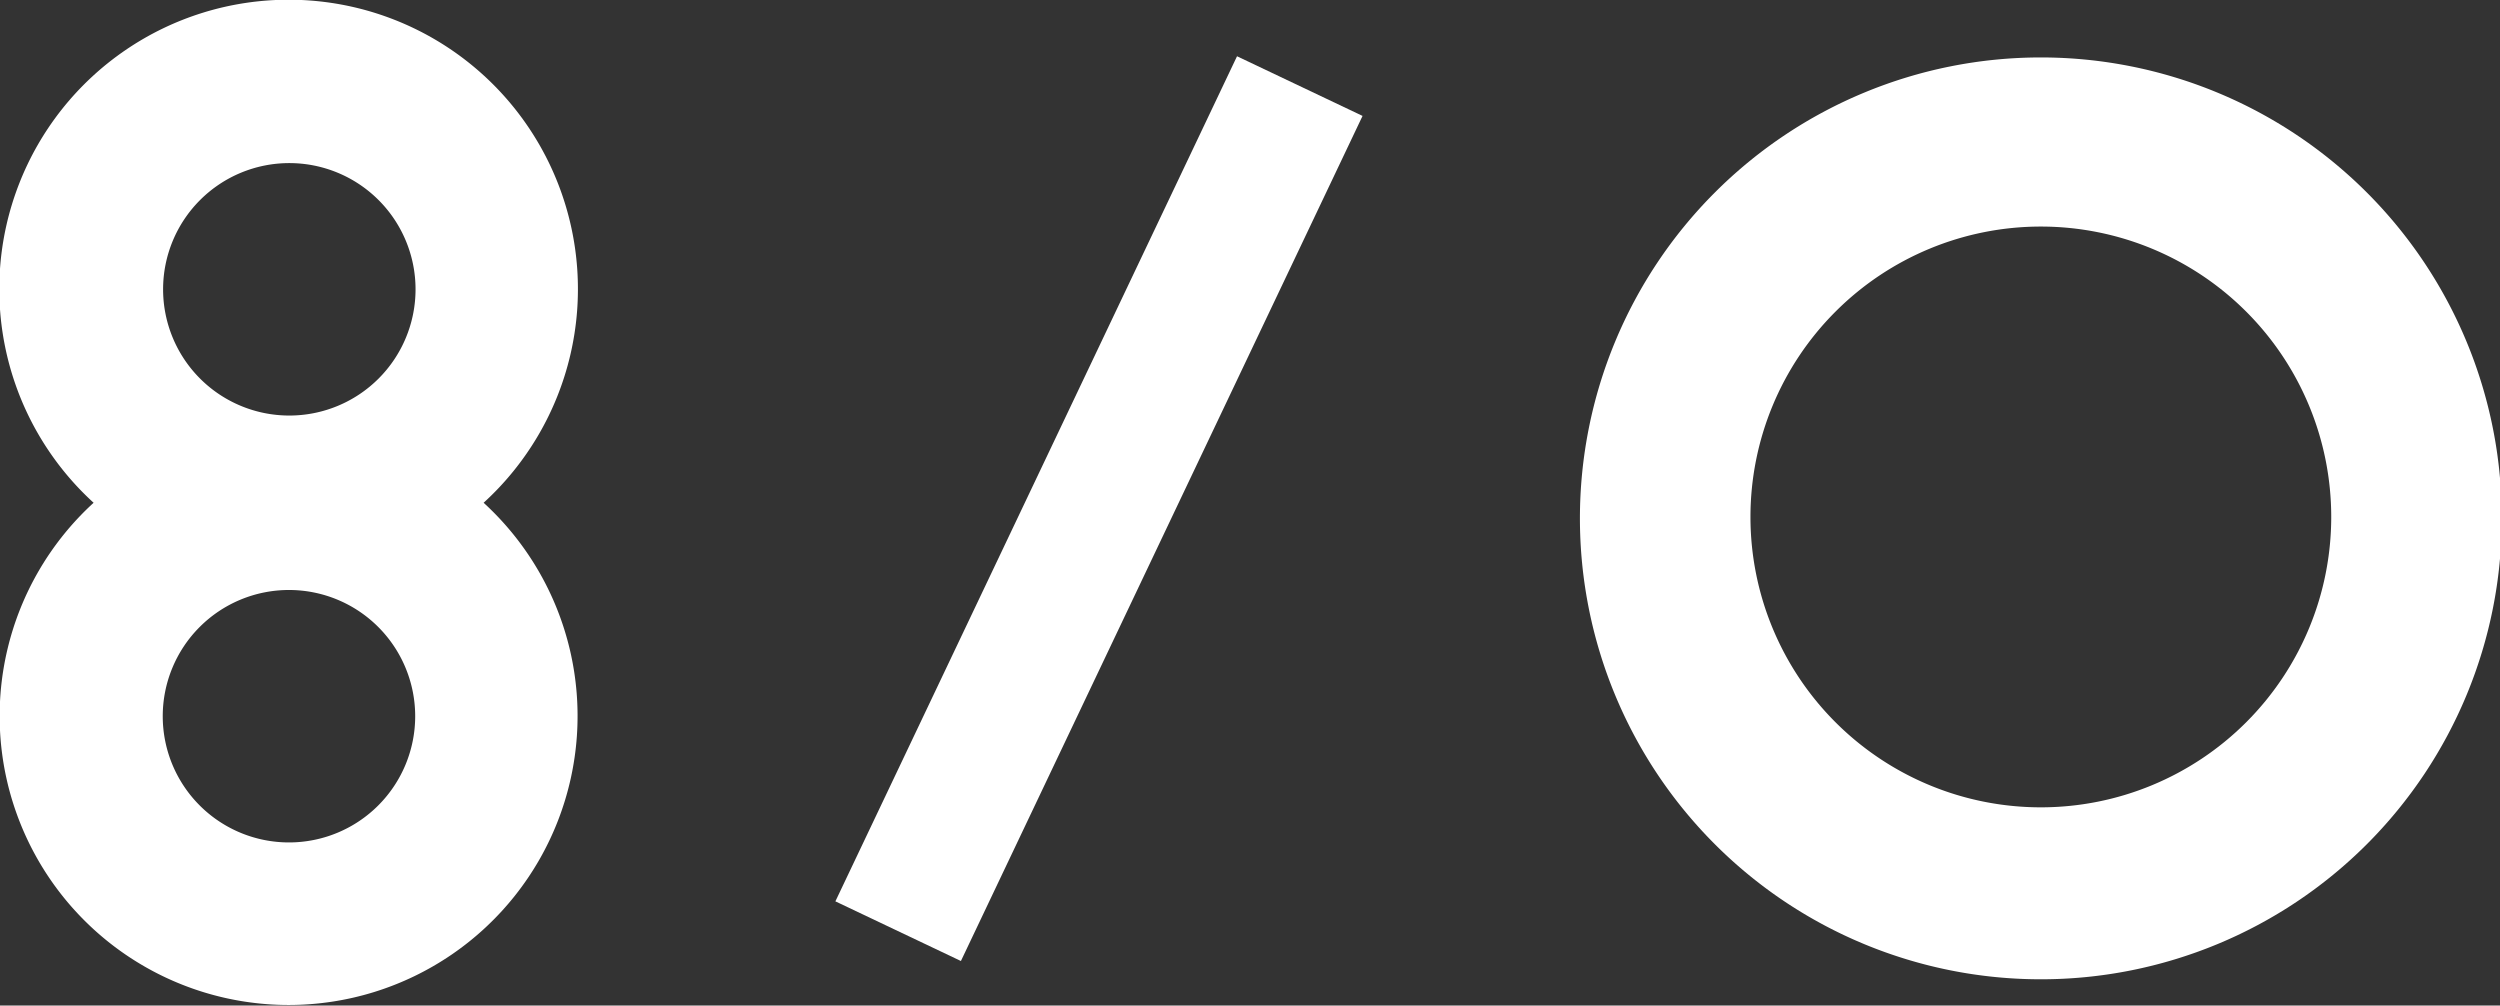 <svg xmlns="http://www.w3.org/2000/svg" viewBox="0 0 70.51 28.36"><rect x="0" y="0" width="70.51" height="28.36" fill="#333333" stroke="none"/><defs><style>.cls-1{fill:#fff;}</style></defs><title>img_logo</title><g id="レイヤー_2" data-name="レイヤー 2"><g id="design"><path class="cls-1" d="M13.64,14.18a8.16,8.16,0,1,0-11,0,8.15,8.15,0,1,0,11,0ZM8.16,4.6A3.56,3.56,0,1,1,4.6,8.16,3.56,3.56,0,0,1,8.16,4.6Zm0,19.16a3.56,3.56,0,1,1,3.55-3.56A3.56,3.56,0,0,1,8.16,23.76Z"/><rect class="cls-1" x="17.8" y="12.39" width="26.39" height="3.92" transform="translate(4.73 36.18) rotate(-64.58)"/><path class="cls-1" d="M57.56,6.39a8.19,8.19,0,1,1-8.19,8.19,8.19,8.19,0,0,1,8.19-8.19m0-4.77a13,13,0,1,0,13,13,13,13,0,0,0-13-13Z"/></g></g></svg>